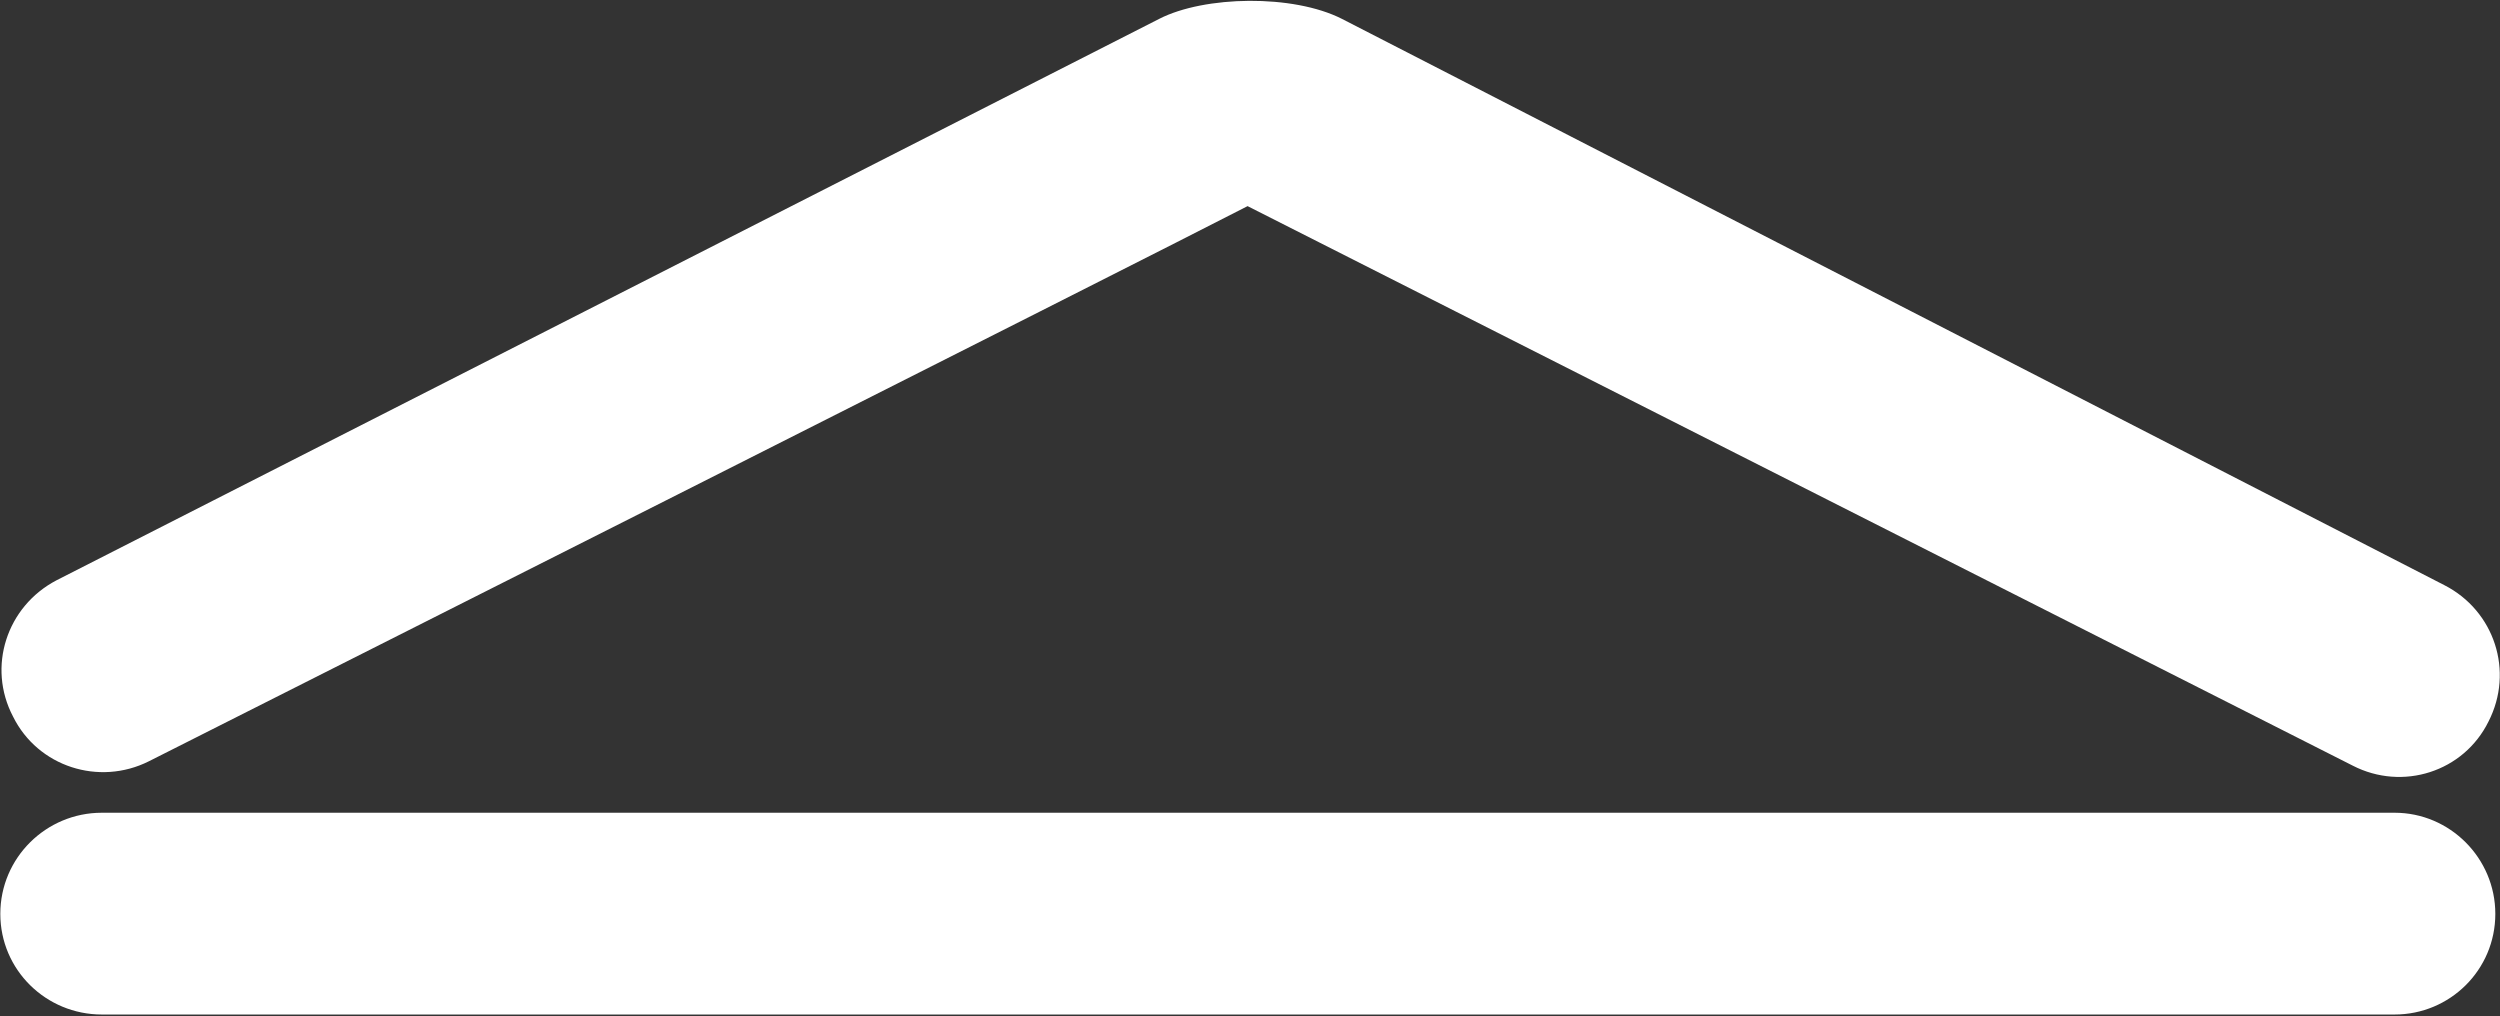 <svg version="1.2" xmlns="http://www.w3.org/2000/svg" viewBox="0 0 1550 630" width="1550" height="630">
	<rect x="0" y="0" width="1550" height="630" fill="#333333" stroke="none"/>
	<title>HMPRO</title>
	<style>
		.s0 { fill: #ffffff } 
	</style>
	<g id="Layer_1">
		<path id="Vector_2" class="s0" d="m718.7 11.7l-683.7 348.1c-30.9 16.2-43.1 53.7-26.9 84.5 15.4 31.1 53.3 43.2 84.2 27.7 0 0 629.1-317.2 681.2-344.2 53.2 27 685.2 346.9 685.2 346.9 30.9 15.9 68.8 3.9 84.2-27.4 15.9-31.1 3.7-68.6-27.4-84.5l-683.5-351.1c-30.3-15.4-85.2-14.4-113.3 0z"/>
		<path id="Vector_10" class="s0" d="m63.1 503.9c-34.5 0-62.9 27.9-62.9 62.7 0 34.8 28.4 62.4 62.9 62.4h1421.6c34.2 0 62.4-27.6 62.4-62.4 0-34.6-28.2-62.7-62.4-62.7z"/>
	</g>
</svg>